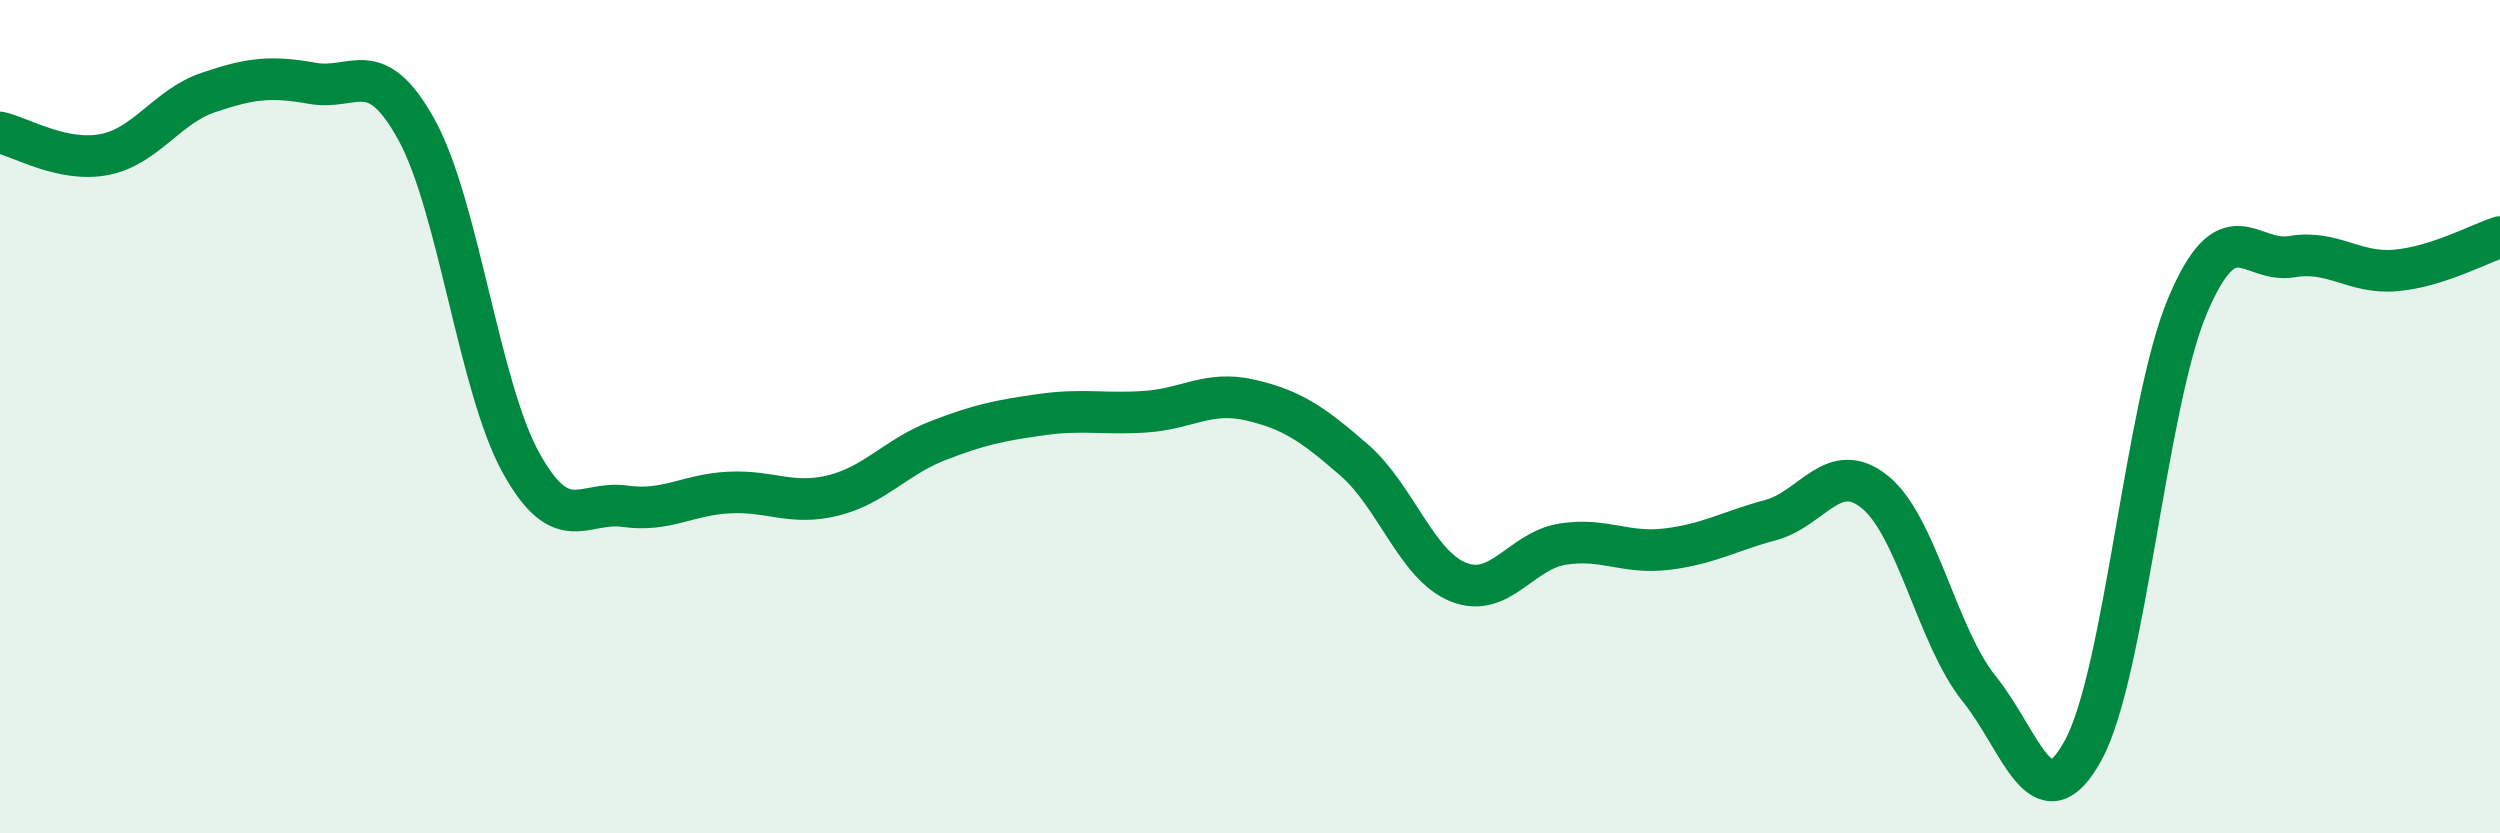 
    <svg width="60" height="20" viewBox="0 0 60 20" xmlns="http://www.w3.org/2000/svg">
      <path
        d="M 0,3.18 C 0.5,3.29 1.5,3.9 2.5,3.71 C 3.5,3.52 4,2.56 5,2.22 C 6,1.88 6.5,1.82 7.5,2 C 8.5,2.18 9,1.3 10,3.12 C 11,4.94 11.5,9.29 12.5,11.1 C 13.5,12.91 14,12.01 15,12.15 C 16,12.29 16.5,11.87 17.5,11.82 C 18.5,11.77 19,12.14 20,11.89 C 21,11.64 21.5,10.97 22.5,10.58 C 23.5,10.19 24,10.09 25,9.95 C 26,9.81 26.5,9.95 27.5,9.88 C 28.5,9.81 29,9.37 30,9.6 C 31,9.83 31.5,10.17 32.5,11.04 C 33.5,11.91 34,13.57 35,13.97 C 36,14.37 36.5,13.22 37.5,13.06 C 38.5,12.9 39,13.3 40,13.18 C 41,13.06 41.5,12.75 42.5,12.48 C 43.5,12.21 44,11 45,11.81 C 46,12.62 46.5,15.29 47.5,16.53 C 48.5,17.77 49,19.84 50,18 C 51,16.16 51.5,9.71 52.5,7.34 C 53.5,4.97 54,6.33 55,6.16 C 56,5.99 56.5,6.58 57.5,6.49 C 58.5,6.4 59.5,5.85 60,5.69L60 20L0 20Z"
        fill="#008740"
        opacity="0.1"
        stroke-linecap="round"
        stroke-linejoin="round"
      />
      <path
        d="M 0,3.18 C 0.5,3.29 1.5,3.9 2.5,3.71 C 3.5,3.52 4,2.56 5,2.22 C 6,1.88 6.5,1.82 7.5,2 C 8.5,2.18 9,1.3 10,3.12 C 11,4.94 11.5,9.29 12.5,11.1 C 13.5,12.91 14,12.01 15,12.15 C 16,12.29 16.5,11.87 17.5,11.82 C 18.5,11.77 19,12.14 20,11.89 C 21,11.64 21.5,10.97 22.5,10.58 C 23.5,10.19 24,10.09 25,9.95 C 26,9.81 26.5,9.95 27.5,9.88 C 28.5,9.81 29,9.37 30,9.6 C 31,9.83 31.5,10.17 32.5,11.04 C 33.5,11.91 34,13.57 35,13.97 C 36,14.37 36.5,13.22 37.5,13.06 C 38.5,12.9 39,13.3 40,13.18 C 41,13.06 41.5,12.75 42.5,12.48 C 43.5,12.21 44,11 45,11.81 C 46,12.62 46.5,15.29 47.5,16.53 C 48.5,17.77 49,19.84 50,18 C 51,16.16 51.5,9.71 52.5,7.34 C 53.5,4.97 54,6.33 55,6.16 C 56,5.99 56.5,6.58 57.5,6.49 C 58.5,6.4 59.5,5.85 60,5.69"
        stroke="#008740"
        stroke-width="1"
        fill="none"
        stroke-linecap="round"
        stroke-linejoin="round"
      />
    </svg>
  